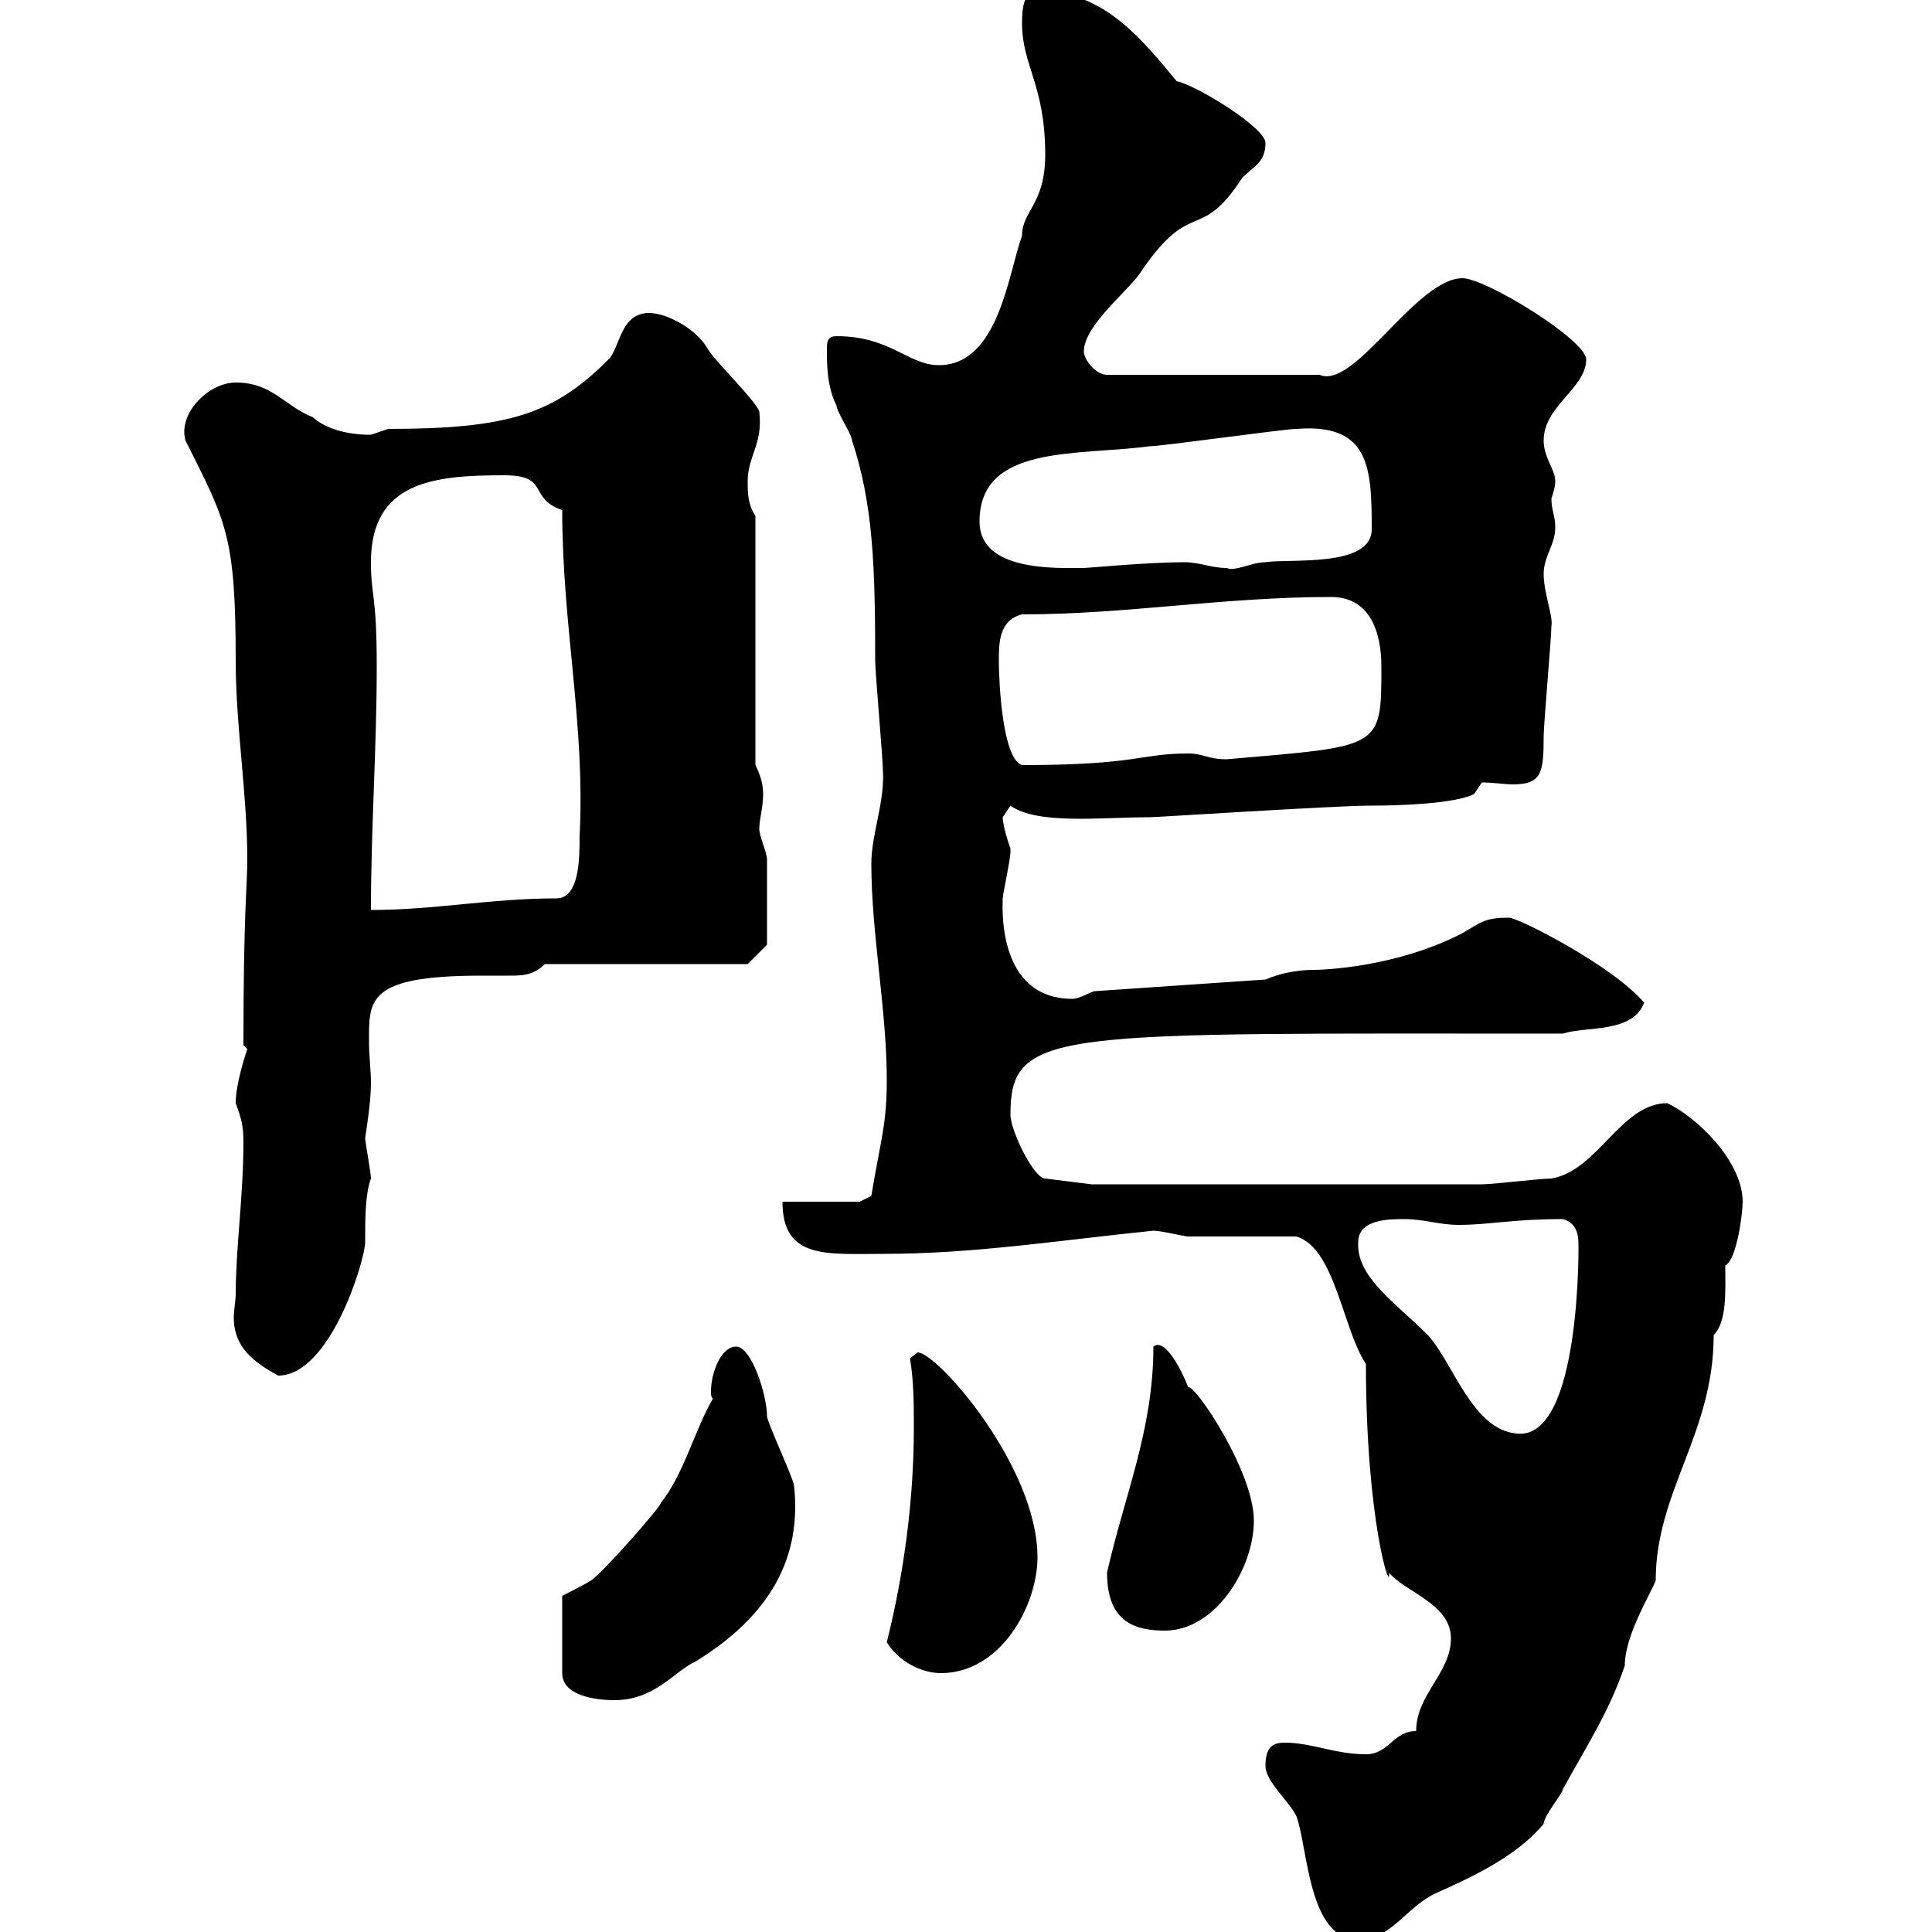 <svg xmlns="http://www.w3.org/2000/svg" xmlns:xlink="http://www.w3.org/1999/xlink" width="300" height="300"><path d="M196.50 274.20C196.50 276.60 200.10 279.60 201.30 282C203.10 286.80 203.10 301.20 210.90 301.20C216 301.20 218.40 296.10 222.90 294C228.30 291.60 235.50 288.30 239.70 283.20C239.70 282 242.70 278.40 242.70 277.80C246.30 271.20 249.90 265.80 252.30 258.60C252.30 253.80 256.50 247.20 257.10 245.40C257.10 231.60 266.10 222.60 266.10 207.30C268.20 205.20 267.90 200.40 267.90 196.50C269.70 195.60 270.60 188.40 270.60 186.60C270.60 180.30 263.40 173.40 258.90 171.30C251.70 171.30 248.10 181.80 240.90 183C239.10 183 231.90 183.90 230.10 183.90L169.50 183.90L162.30 183C160.50 183 156.90 175.50 156.90 173.10C156.90 159.60 163.80 160.50 242.70 160.50C246.30 159.30 253.50 160.50 255.30 155.70C250.50 150 235.80 142.50 234.30 142.50C230.70 142.50 230.10 143.10 227.10 144.90C216.60 150.30 205.20 150.60 204 150.60C201.30 150.60 198.60 151.20 196.50 152.10L170.10 153.90C169.50 153.90 167.70 155.10 166.50 155.10C158.10 155.10 155.40 147.60 155.70 139.50C155.70 138.90 156.90 133.50 156.90 132.30C156.90 132.30 156.90 132.30 156.90 131.70C156.30 130.20 155.70 127.80 155.70 126.90C155.70 126.90 156.90 125.10 156.90 125.10C161.10 128.10 171 126.90 178.50 126.90C179.70 126.90 207.30 125.10 212.70 125.10C217.50 125.10 225.90 124.80 228.90 123.30L230.10 121.50C231.90 121.50 233.70 121.80 234.90 121.80C239.40 121.80 239.70 120 239.70 114.30C239.70 112.50 240.90 99 240.90 97.20C241.20 95.70 239.70 92.10 239.70 89.10C239.70 86.40 241.50 84.60 241.50 81.90C241.50 80.10 240.90 79.20 240.90 77.40C241.20 76.50 241.50 75.60 241.50 74.70C241.50 72.90 239.70 71.10 239.70 68.40C239.70 63 246.30 60.30 246.30 55.80C246.30 52.80 230.70 43.20 227.10 43.20C219.90 43.20 210.30 60.60 204.90 58.20L171.90 58.20C170.10 58.20 168.30 55.80 168.30 54.60C168.30 50.40 175.50 45 177.30 42C185.10 30.60 186.30 37.80 192.90 27.60C194.70 25.80 196.50 25.20 196.50 22.20C196.50 19.80 185.70 13.20 182.70 12.60C177.30 6 171.30-1.20 162.30-1.20C159.90-1.20 158.70-1.20 158.70 3.60C158.70 10.20 162.30 13.20 162.30 24C162.30 31.80 158.70 32.70 158.70 36.60C156.60 42.30 155.10 56.70 145.80 56.70C141 56.70 138.30 52.20 129.90 52.20C128.70 52.20 128.40 52.80 128.40 54C128.40 56.70 128.40 60 129.90 63C129.90 63.90 132.30 67.50 132.30 68.40C135.60 78.30 135.90 88.20 135.90 102.60C135.90 104.40 137.10 117.90 137.10 119.70C137.40 124.50 135.30 129.60 135.30 134.10C135.30 144.90 137.70 156.90 137.70 167.70C137.70 174.60 136.80 176.70 135.30 185.70C135.30 185.70 133.50 186.60 133.50 186.60L121.50 186.60C121.50 195.60 128.40 194.70 137.10 194.70C151.20 194.70 164.40 192.60 179.10 191.10C180.30 191.10 183.90 192 184.50 192C187.50 192 198.30 192 201.30 192C207.30 193.80 208.50 206.40 212.10 211.80C212.10 236.10 216 247.80 215.70 244.20C218.10 247.20 225.30 249 225.30 254.40C225.30 259.80 219.90 263.10 219.90 268.80C216.30 268.80 215.70 272.40 212.10 272.40C207.30 272.40 203.70 270.60 199.50 270.60C197.70 270.60 196.50 271.20 196.50 274.20ZM110.70 217.20C108 221.70 106.20 228.90 102.60 233.40C102.60 234 93.60 244.20 91.80 245.40C90.90 246 87.30 247.80 87.30 247.80L87.30 259.80C87.30 263.40 92.70 264 95.40 264C101.70 264 104.70 259.50 108 258C119.70 250.80 124.50 241.80 123.30 230.70C123.30 229.80 119.10 220.80 119.10 219.90C119.10 216.60 116.70 209.10 114.30 209.10C111.90 209.10 110.40 213.30 110.40 216C110.40 216.60 110.40 216.90 110.70 217.20ZM137.70 255C139.50 258 143.10 259.80 146.10 259.80C155.40 259.80 161.10 249.30 161.10 241.80C161.10 227.70 145.50 210 142.50 210C142.50 210 141.30 210.90 141.30 210.90C141.90 214.50 141.90 218.10 141.90 221.70C141.90 232.80 140.40 244.20 137.70 255ZM171.90 244.20C171.90 252 176.40 253.20 180.90 253.20C188.70 253.20 194.70 243.60 194.70 236.10C194.70 228.60 185.70 215.10 184.50 215.40C183.60 213 180.90 207.60 179.10 209.10C179.10 222 174.60 232.20 171.90 244.20ZM210.90 192.90C210.90 189.30 215.70 189.30 218.10 189.30C221.10 189.30 223.50 190.20 226.50 190.20C231.30 190.20 234.60 189.30 242.70 189.30C244.80 189.90 245.10 191.70 245.10 193.20C245.10 192 245.70 223.80 235.50 222.60C228.60 222 225.60 211.50 221.70 207.30C216.60 202.20 210.60 198.30 210.90 192.90ZM36.60 201C36.60 201.90 36.30 203.40 36.30 204.60C36.30 209.10 39.30 211.50 43.20 213.60C51.30 213.60 56.70 195.60 56.70 192.90C56.70 189.30 56.70 185.40 57.60 183C57.60 182.10 56.70 177.30 56.70 176.70C56.70 176.70 57.60 171.30 57.60 168.30C57.60 165.90 57.30 164.10 57.30 162C57.30 155.40 56.70 151.50 74.70 151.50C76.20 151.50 77.40 151.50 78.90 151.50C81 151.50 82.80 151.50 84.60 149.70L116.10 149.70L119.10 146.70C119.10 144.30 119.10 136.20 119.10 133.50C119.10 132.30 117.90 129.90 117.90 128.70C117.90 127.20 118.50 125.40 118.50 123.30C118.50 121.50 117.90 120 117.30 118.80L117.30 80.10C116.10 78.30 116.10 76.50 116.10 74.70C116.10 70.80 118.50 69 117.90 63.90C117.30 62.10 110.70 55.80 109.80 54C108 51 103.50 48.60 100.80 48.60C96.30 48.60 96.30 54 94.50 55.80C86.10 64.20 79.20 66.60 60.30 66.60C60.30 66.60 57.60 67.50 57.60 67.50C57.90 67.50 51.90 67.80 48.60 64.80C44.10 63 42.30 59.40 36.60 59.40C32.40 59.40 27.60 64.20 28.80 68.40C35.10 81 36.60 83.10 36.60 102.60C36.60 112.80 38.40 123.30 38.40 133.50C38.40 137.70 37.80 141.30 37.80 162.30C37.80 162.30 38.40 162.90 38.40 162.90C38.10 163.80 36.60 168.30 36.60 171.30C37.50 173.70 37.80 174.90 37.80 177.30C37.80 185.70 36.60 193.80 36.60 201ZM58.50 103.50C58.50 92.10 57.60 92.70 57.60 87.30C57.60 74.70 67.50 73.80 78.30 73.80C85.50 73.80 81.90 77.40 87.30 79.20C87.30 97.20 90.90 112.50 90 129.90C90 133.20 90 139.50 86.40 139.50C76.20 139.50 67.50 141.30 57.60 141.30C57.60 128.70 58.50 116.10 58.50 103.50ZM155.10 102.60C155.10 99.90 155.10 96.30 158.70 95.40C174.90 95.40 189.90 92.70 206.70 92.70C212.70 92.70 214.50 98.10 214.50 103.50C214.50 116.40 214.50 115.80 190.50 117.90C187.50 117.90 186.90 117 184.50 117C177 117 176.70 118.80 158.70 118.80C155.70 117.90 155.10 106.20 155.10 102.60ZM152.10 81C152.10 69 167.10 70.80 178.50 69.30C180.30 69.30 199.50 66.60 201.30 66.60C212.70 65.70 213 72.60 213 82.20C213 88.20 200.10 86.70 196.50 87.30C194.40 87.30 191.70 88.80 190.50 88.20C188.10 88.20 186.30 87.30 183.90 87.30C178.20 87.30 168.90 88.20 168.30 88.20C164.10 88.20 152.10 88.80 152.10 81Z"/></svg>